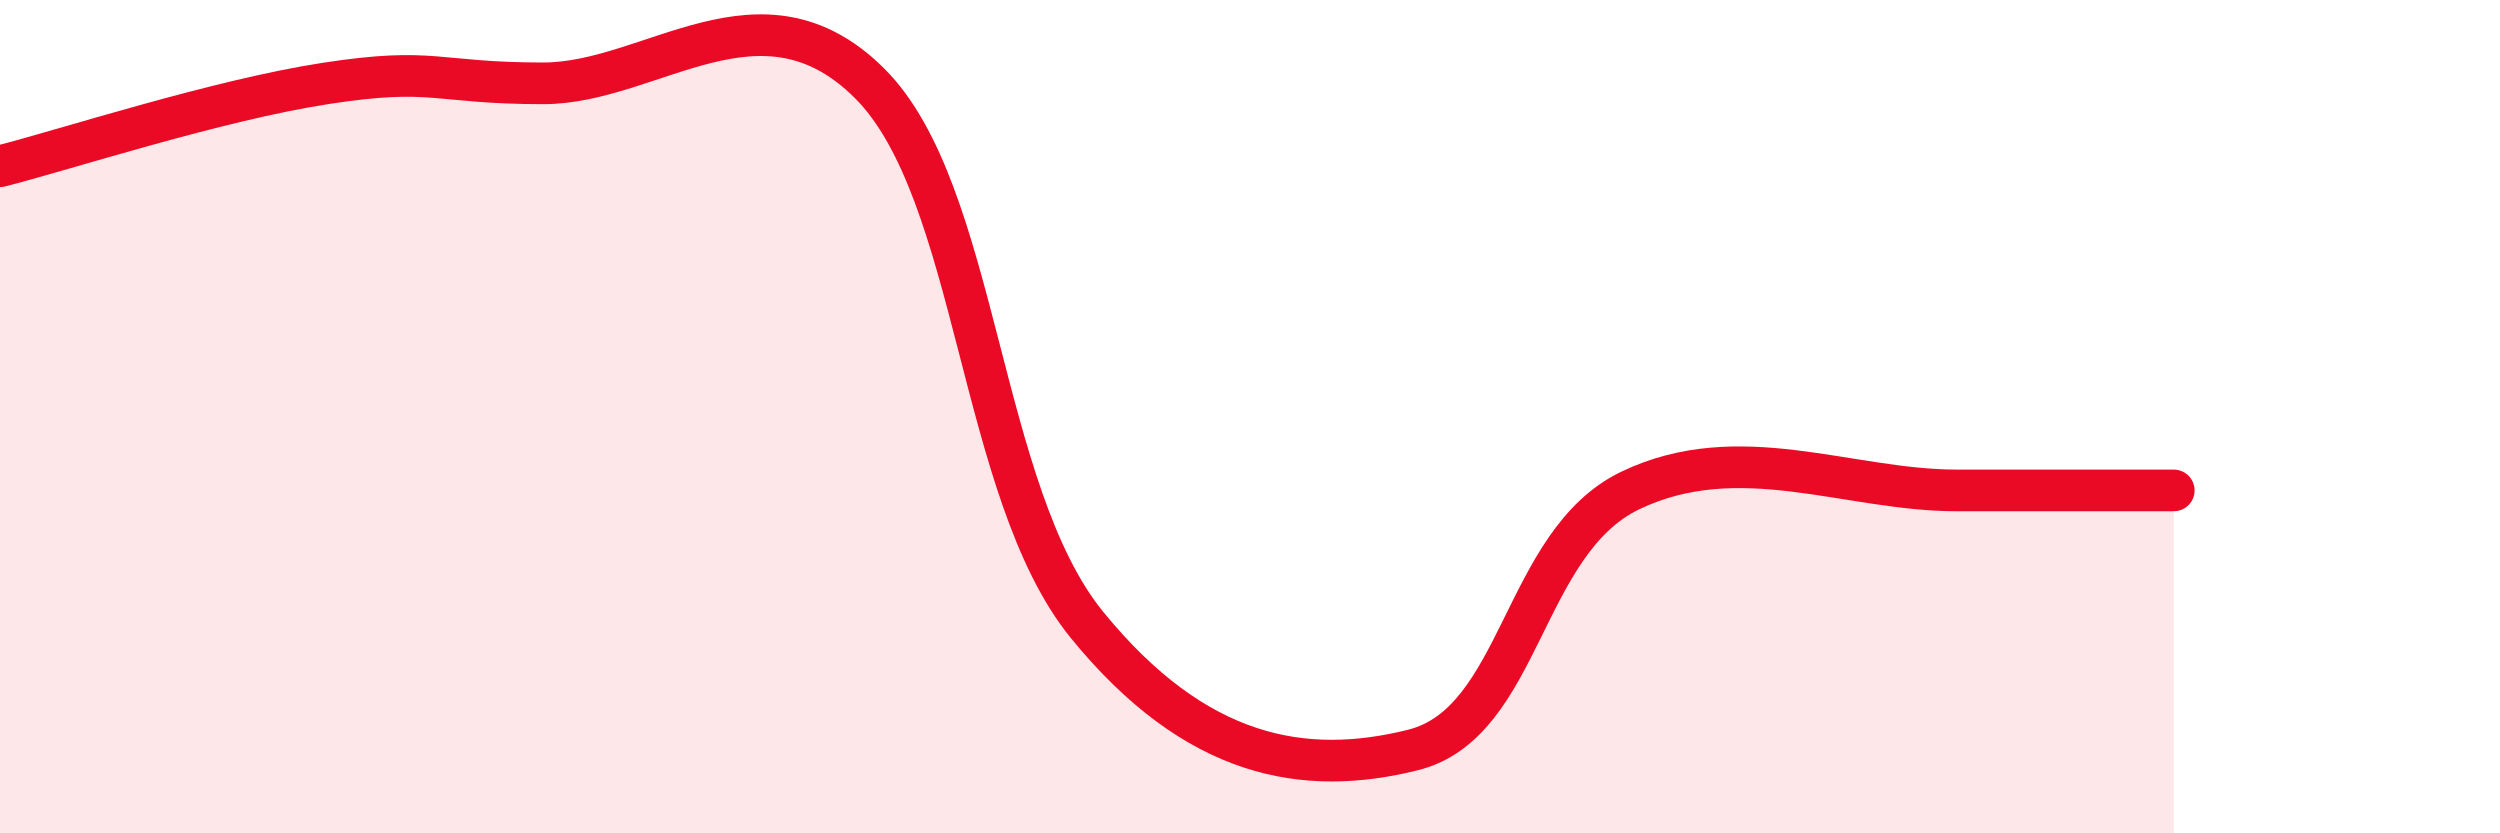 
    <svg width="60" height="20" viewBox="0 0 60 20" xmlns="http://www.w3.org/2000/svg">
      <path
        d="M 0,3.99 C 1.57,3.59 5.22,2.4 7.83,2 C 10.44,1.6 10.43,2 13.04,2 C 15.65,2 18.26,-0.6 20.87,2 C 23.48,4.6 23.48,11.8 26.09,15 C 28.7,18.2 31.3,18.65 33.91,18 C 36.52,17.35 36.52,13.02 39.13,11.77 C 41.74,10.52 44.35,11.77 46.96,11.77 C 49.57,11.77 51.13,11.77 52.17,11.77L52.17 20L0 20Z"
        fill="#EB0A25"
        opacity="0.1"
        stroke-linecap="round"
        stroke-linejoin="round"
      />
      <path
        d="M 0,3.99 C 1.57,3.59 5.22,2.4 7.83,2 C 10.44,1.6 10.43,2 13.04,2 C 15.65,2 18.26,-0.6 20.87,2 C 23.48,4.6 23.48,11.8 26.09,15 C 28.7,18.2 31.3,18.65 33.91,18 C 36.52,17.35 36.52,13.02 39.13,11.77 C 41.74,10.52 44.35,11.77 46.96,11.77 C 49.57,11.77 51.13,11.77 52.17,11.77"
        stroke="#EB0A25"
        stroke-width="1"
        fill="none"
        stroke-linecap="round"
        stroke-linejoin="round"
      />
    </svg>
  